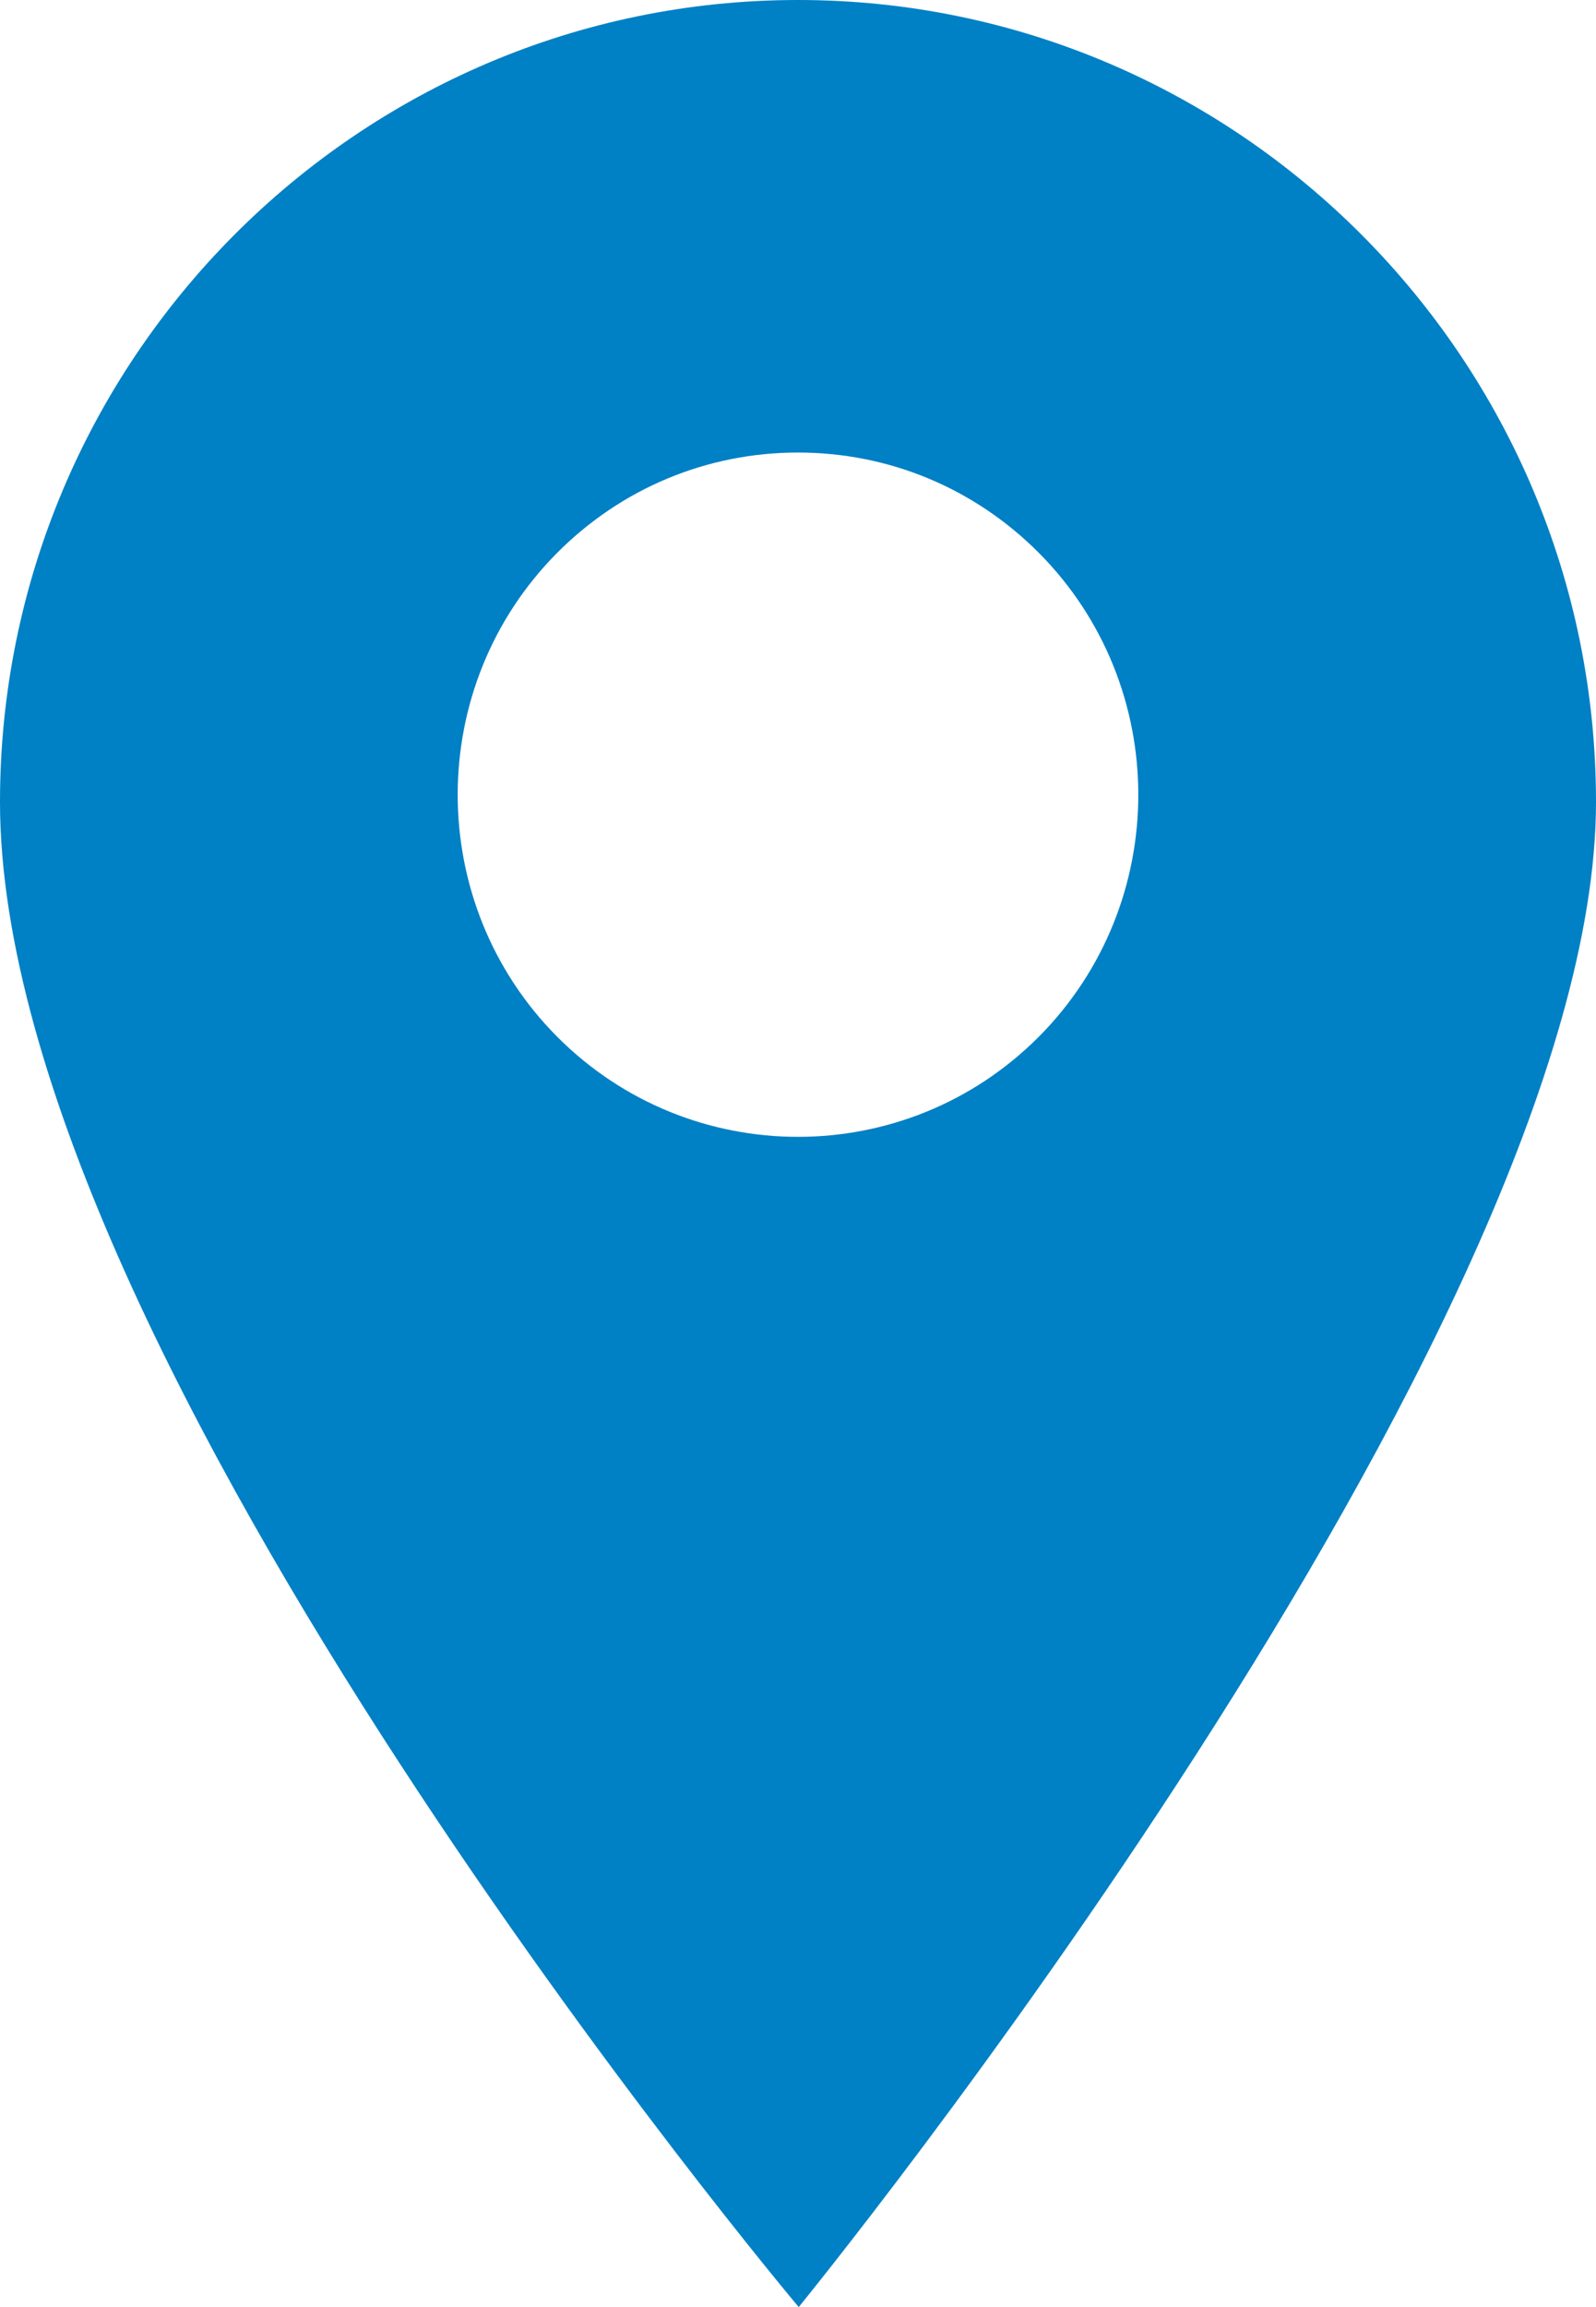 <svg width="9" height="13" viewBox="0 0 9 13" fill="none" xmlns="http://www.w3.org/2000/svg">
<path d="M4.5 0C2.019 0 0 2.027 0 4.519C0 7.65 4.504 13 4.504 13C4.504 13 9 7.496 9 4.519C9 2.027 6.981 0 4.5 0ZM5.858 5.842C5.483 6.218 4.992 6.406 4.5 6.406C4.008 6.406 3.517 6.218 3.142 5.842C2.394 5.09 2.394 3.867 3.142 3.115C3.505 2.751 3.987 2.55 4.5 2.55C5.013 2.55 5.495 2.751 5.858 3.115C6.606 3.867 6.606 5.09 5.858 5.842Z" fill="#0080C5"/>
</svg>
